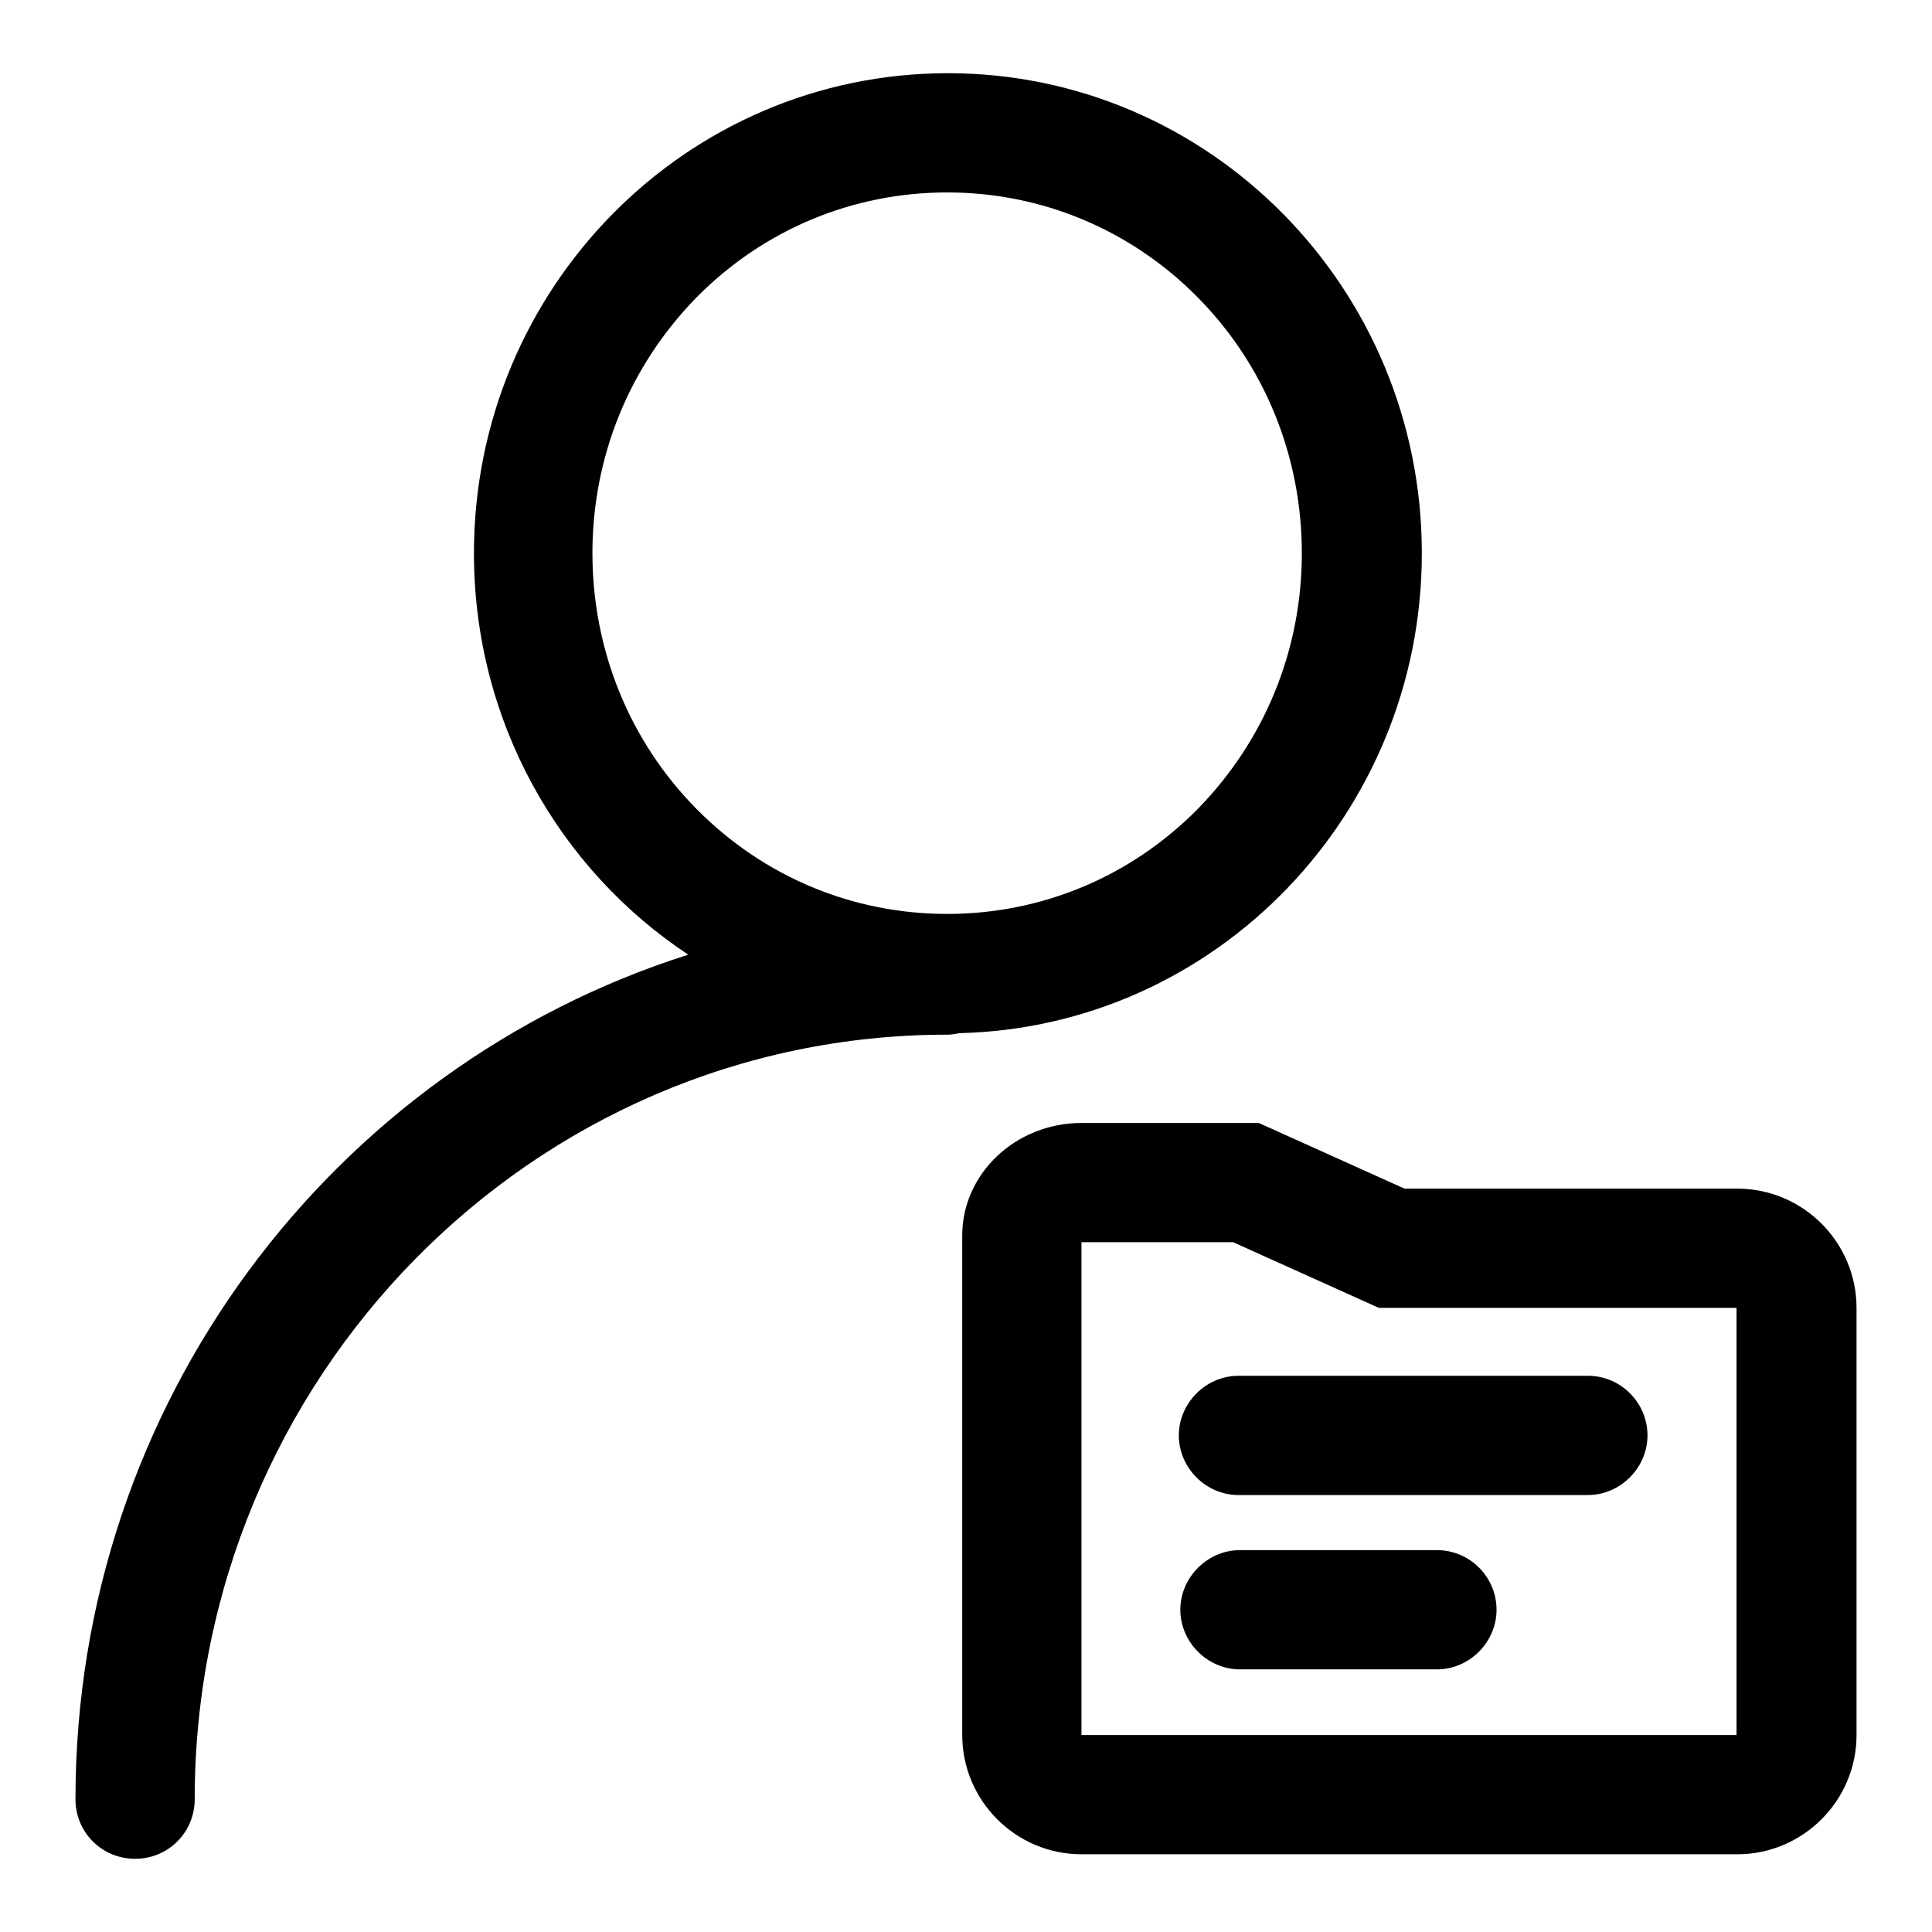 <?xml version="1.0" encoding="utf-8"?>
<!-- Svg Vector Icons : http://www.onlinewebfonts.com/icon -->
<!DOCTYPE svg PUBLIC "-//W3C//DTD SVG 1.1//EN" "http://www.w3.org/Graphics/SVG/1.1/DTD/svg11.dtd">
<svg version="1.1" xmlns="http://www.w3.org/2000/svg" xmlns:xlink="http://www.w3.org/1999/xlink" x="0px" y="0px" viewBox="0 0 256 256" enable-background="new 0 0 256 256" xml:space="preserve">
<g> <path fill="#000000" d="M188.4,73.3c0-35.1-28.1-63.6-62.8-63.6c-34.7,0-62.8,28.5-62.8,63.6c0,22.3,11.3,41.9,28.4,53.2 C44.2,141.4,10,185.9,10,238.4c0,4.4,3.5,7.9,7.9,7.9c4.4,0,7.9-3.5,7.9-7.9c0-55.8,44.7-101.3,99.7-101.3c0.6,0,1.1-0.1,1.6-0.2 C161.1,136.1,188.4,107.9,188.4,73.3z M78.5,73.3c0-12.8,4.9-24.8,13.8-33.9c8.9-9,20.7-13.9,33.2-13.9c12.5,0,24.3,4.9,33.2,13.9 c8.9,9,13.8,21.1,13.8,33.9s-4.9,24.8-13.8,33.9c-8.9,9-20.7,13.9-33.2,13.9c-12.5,0-24.3-4.9-33.2-13.9 C83.4,98.2,78.5,86.1,78.5,73.3z M210.4,182.3h-46.3c-4.3,0-7.9,3.6-7.9,7.9s3.6,7.9,7.9,7.9h46.3c4.3,0,7.9-3.6,7.9-7.9 S214.8,182.3,210.4,182.3z M190.4,205.4h-26.1c-4.3,0-7.9,3.6-7.9,7.9c0,4.3,3.6,7.9,7.9,7.9h26.1c4.3,0,7.9-3.6,7.9-7.9 C198.3,209,194.8,205.4,190.4,205.4z M230.2,157.5h-44.1l-19.3-8.7h-23.5c-8.7,0-15.8,6.7-15.8,14.9v66.2c0,8.7,7.1,15.8,15.8,15.8 h86.9c8.7,0,15.8-7.1,15.8-15.8v-56.6C246,164.6,238.9,157.5,230.2,157.5z M230.2,229.9C230.2,229.9,230.2,229.9,230.2,229.9 l-86.9,0V178v-13.4h20.1l16.2,7.3l3.1,1.4h47.4c0,0,0,0,0,0V229.9z"/></g>
</svg>